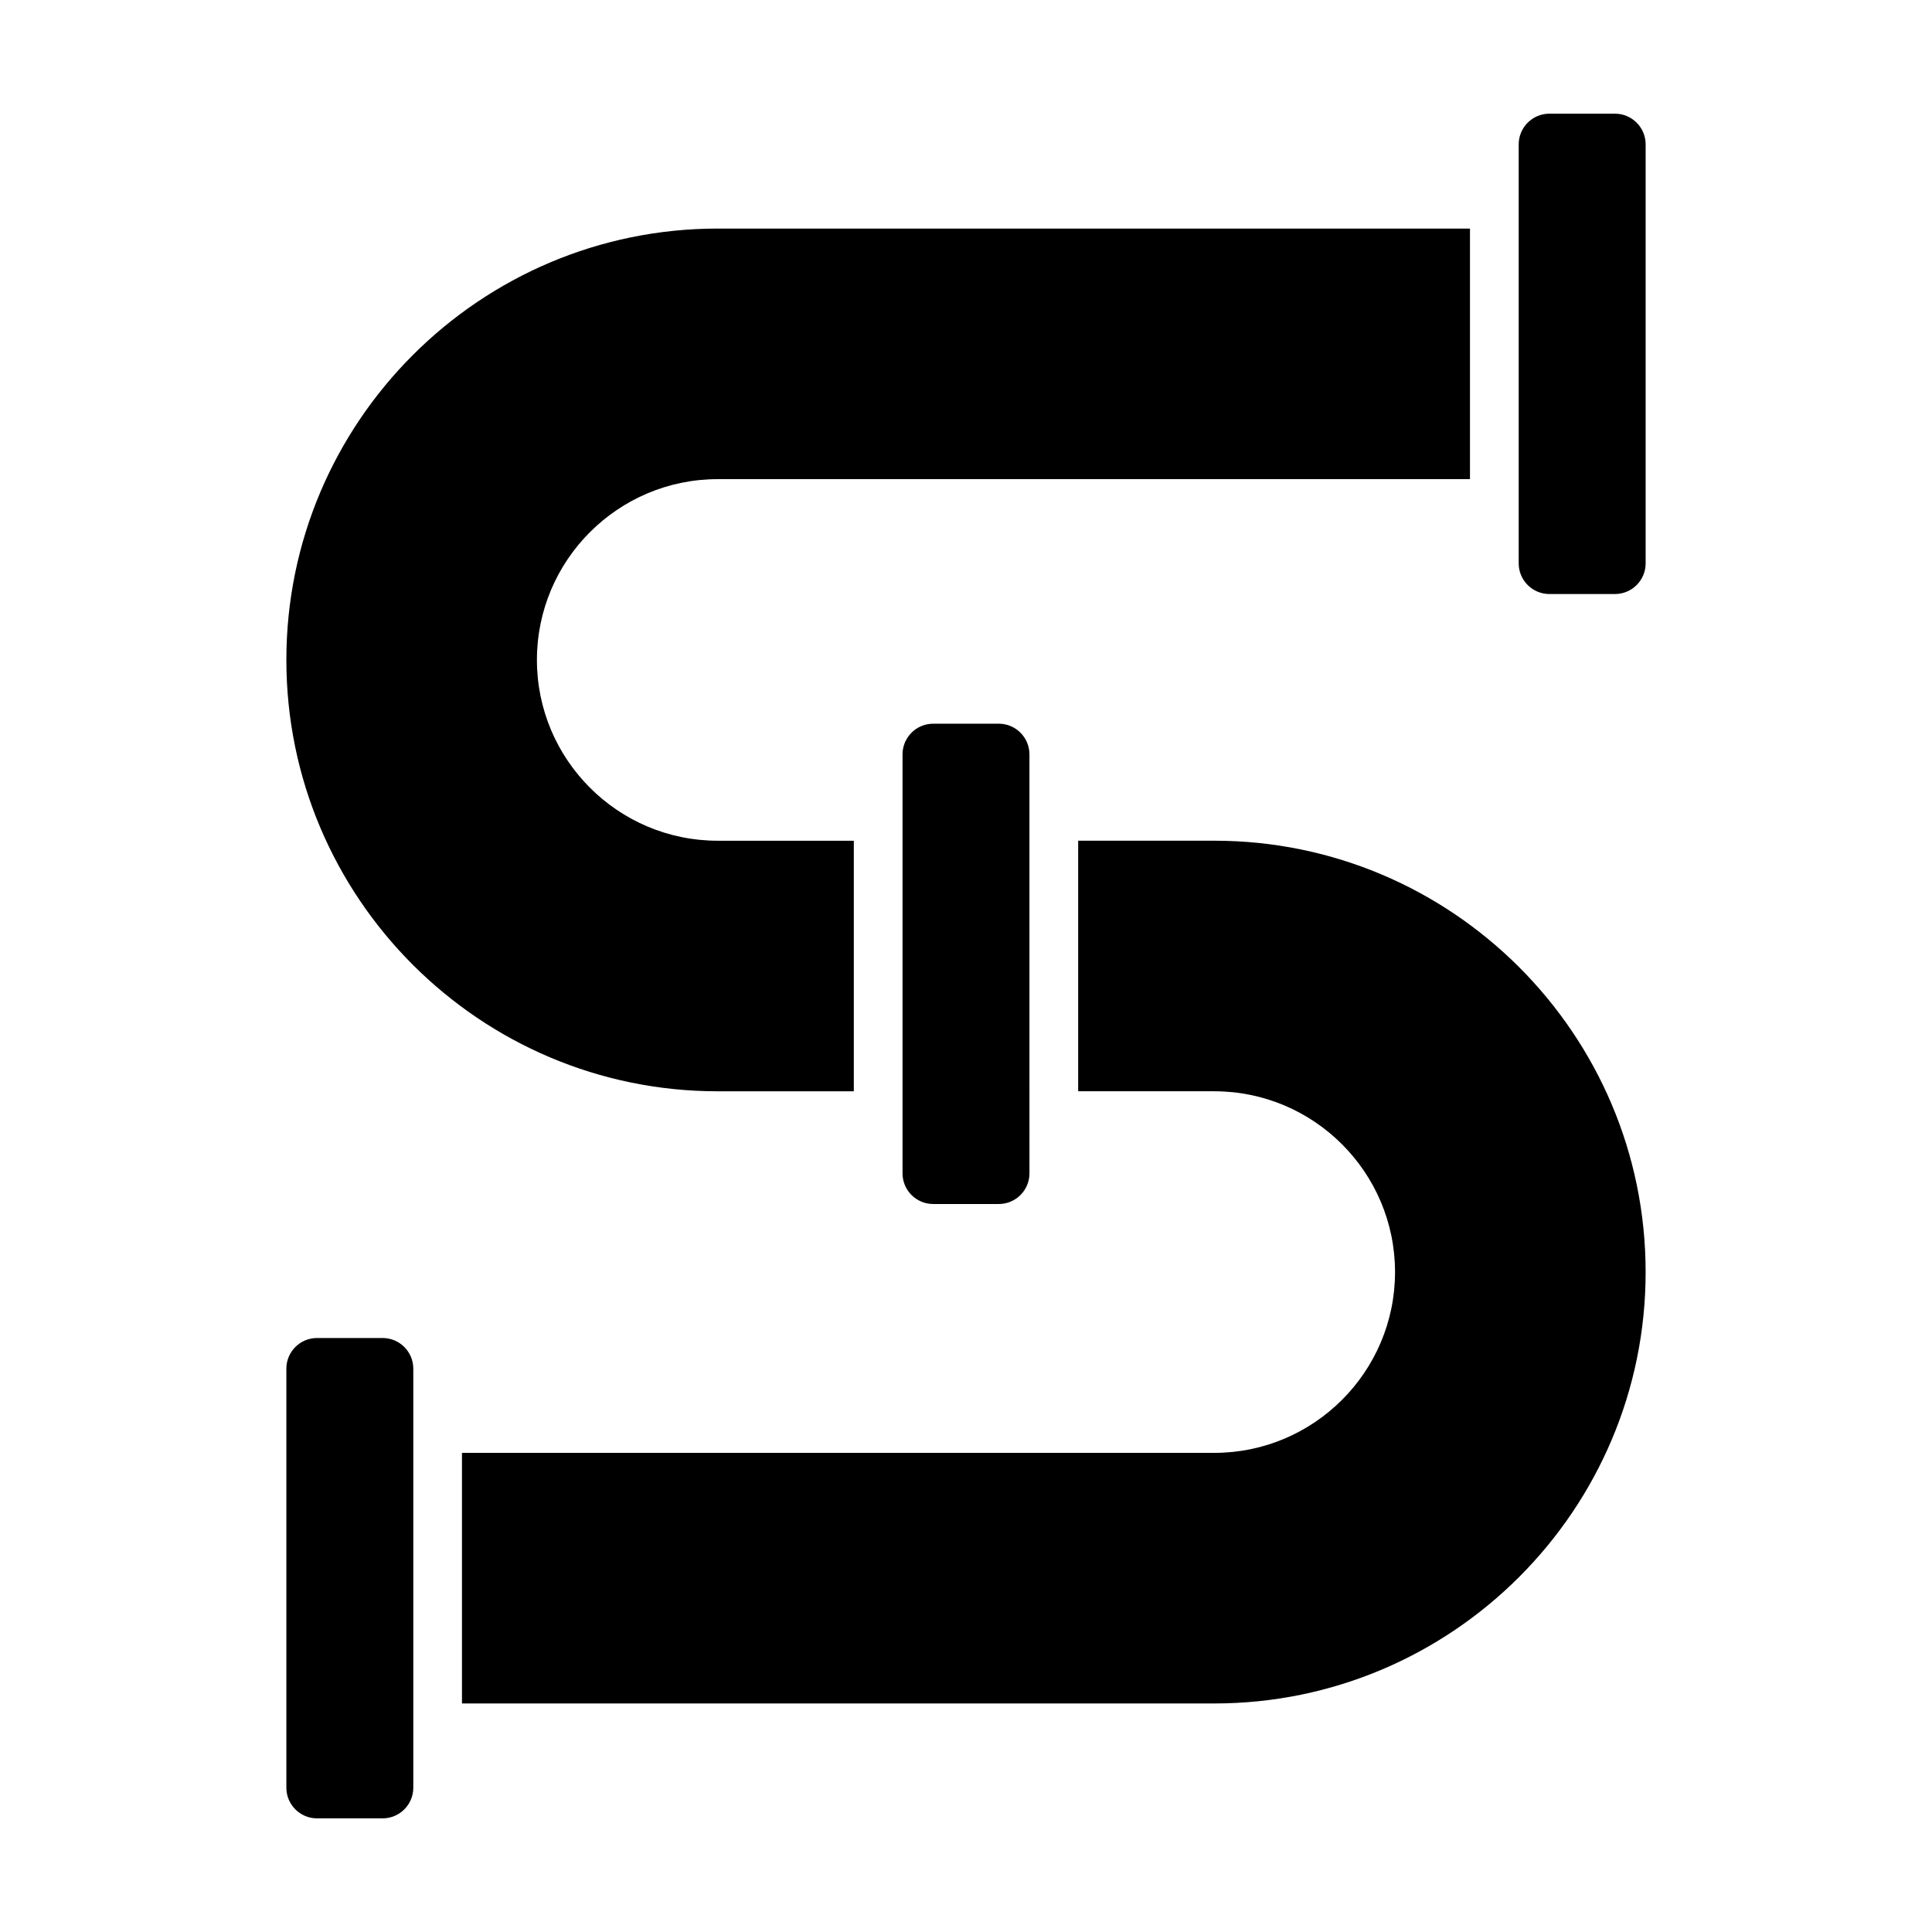 <?xml version="1.0" encoding="UTF-8"?>
<!-- Uploaded to: ICON Repo, www.svgrepo.com, Generator: ICON Repo Mixer Tools -->
<svg fill="#000000" width="800px" height="800px" version="1.1" viewBox="144 144 512 512" xmlns="http://www.w3.org/2000/svg">
 <path d="m546.47 182.26c0-4.488 3.652-8.133 8.129-8.133h17.387c4.477 0 8.125 3.648 8.125 8.133v111.04c0 4.477-3.648 8.125-8.125 8.125h-17.387c-4.477 0-8.129-3.648-8.129-8.125zm-212.27 88.719c-26.414 0-47.91 21.496-47.91 47.91 0 26.418 21.496 47.914 47.91 47.914h36.07v66.402h-36.07c-63.035 0-114.31-51.277-114.31-114.32 0-63.035 51.277-114.31 114.31-114.31h199.36v66.402zm48.98 72.938v111.04c0 4.473 3.641 8.117 8.125 8.117h17.383c4.488 0 8.129-3.648 8.129-8.117l-0.004-111.04c0-4.481-3.641-8.129-8.129-8.129h-17.383c-4.477 0-8.121 3.652-8.121 8.129zm82.609 22.879h-36.062v66.402h36.062c26.418 0 47.91 21.496 47.91 47.918 0 26.414-21.492 47.91-47.91 47.91l-199.36 0.004v66.406h199.36c63.039 0 114.32-51.277 114.32-114.31 0.008-63.043-51.27-114.33-114.31-114.33zm-212.26 250.96c0 4.488-3.648 8.129-8.129 8.129h-17.387c-4.481 0-8.125-3.641-8.125-8.129v-111.04c0-4.488 3.641-8.129 8.125-8.129h17.387c4.481 0 8.129 3.641 8.129 8.129z" fill-rule="evenodd"/>
</svg>